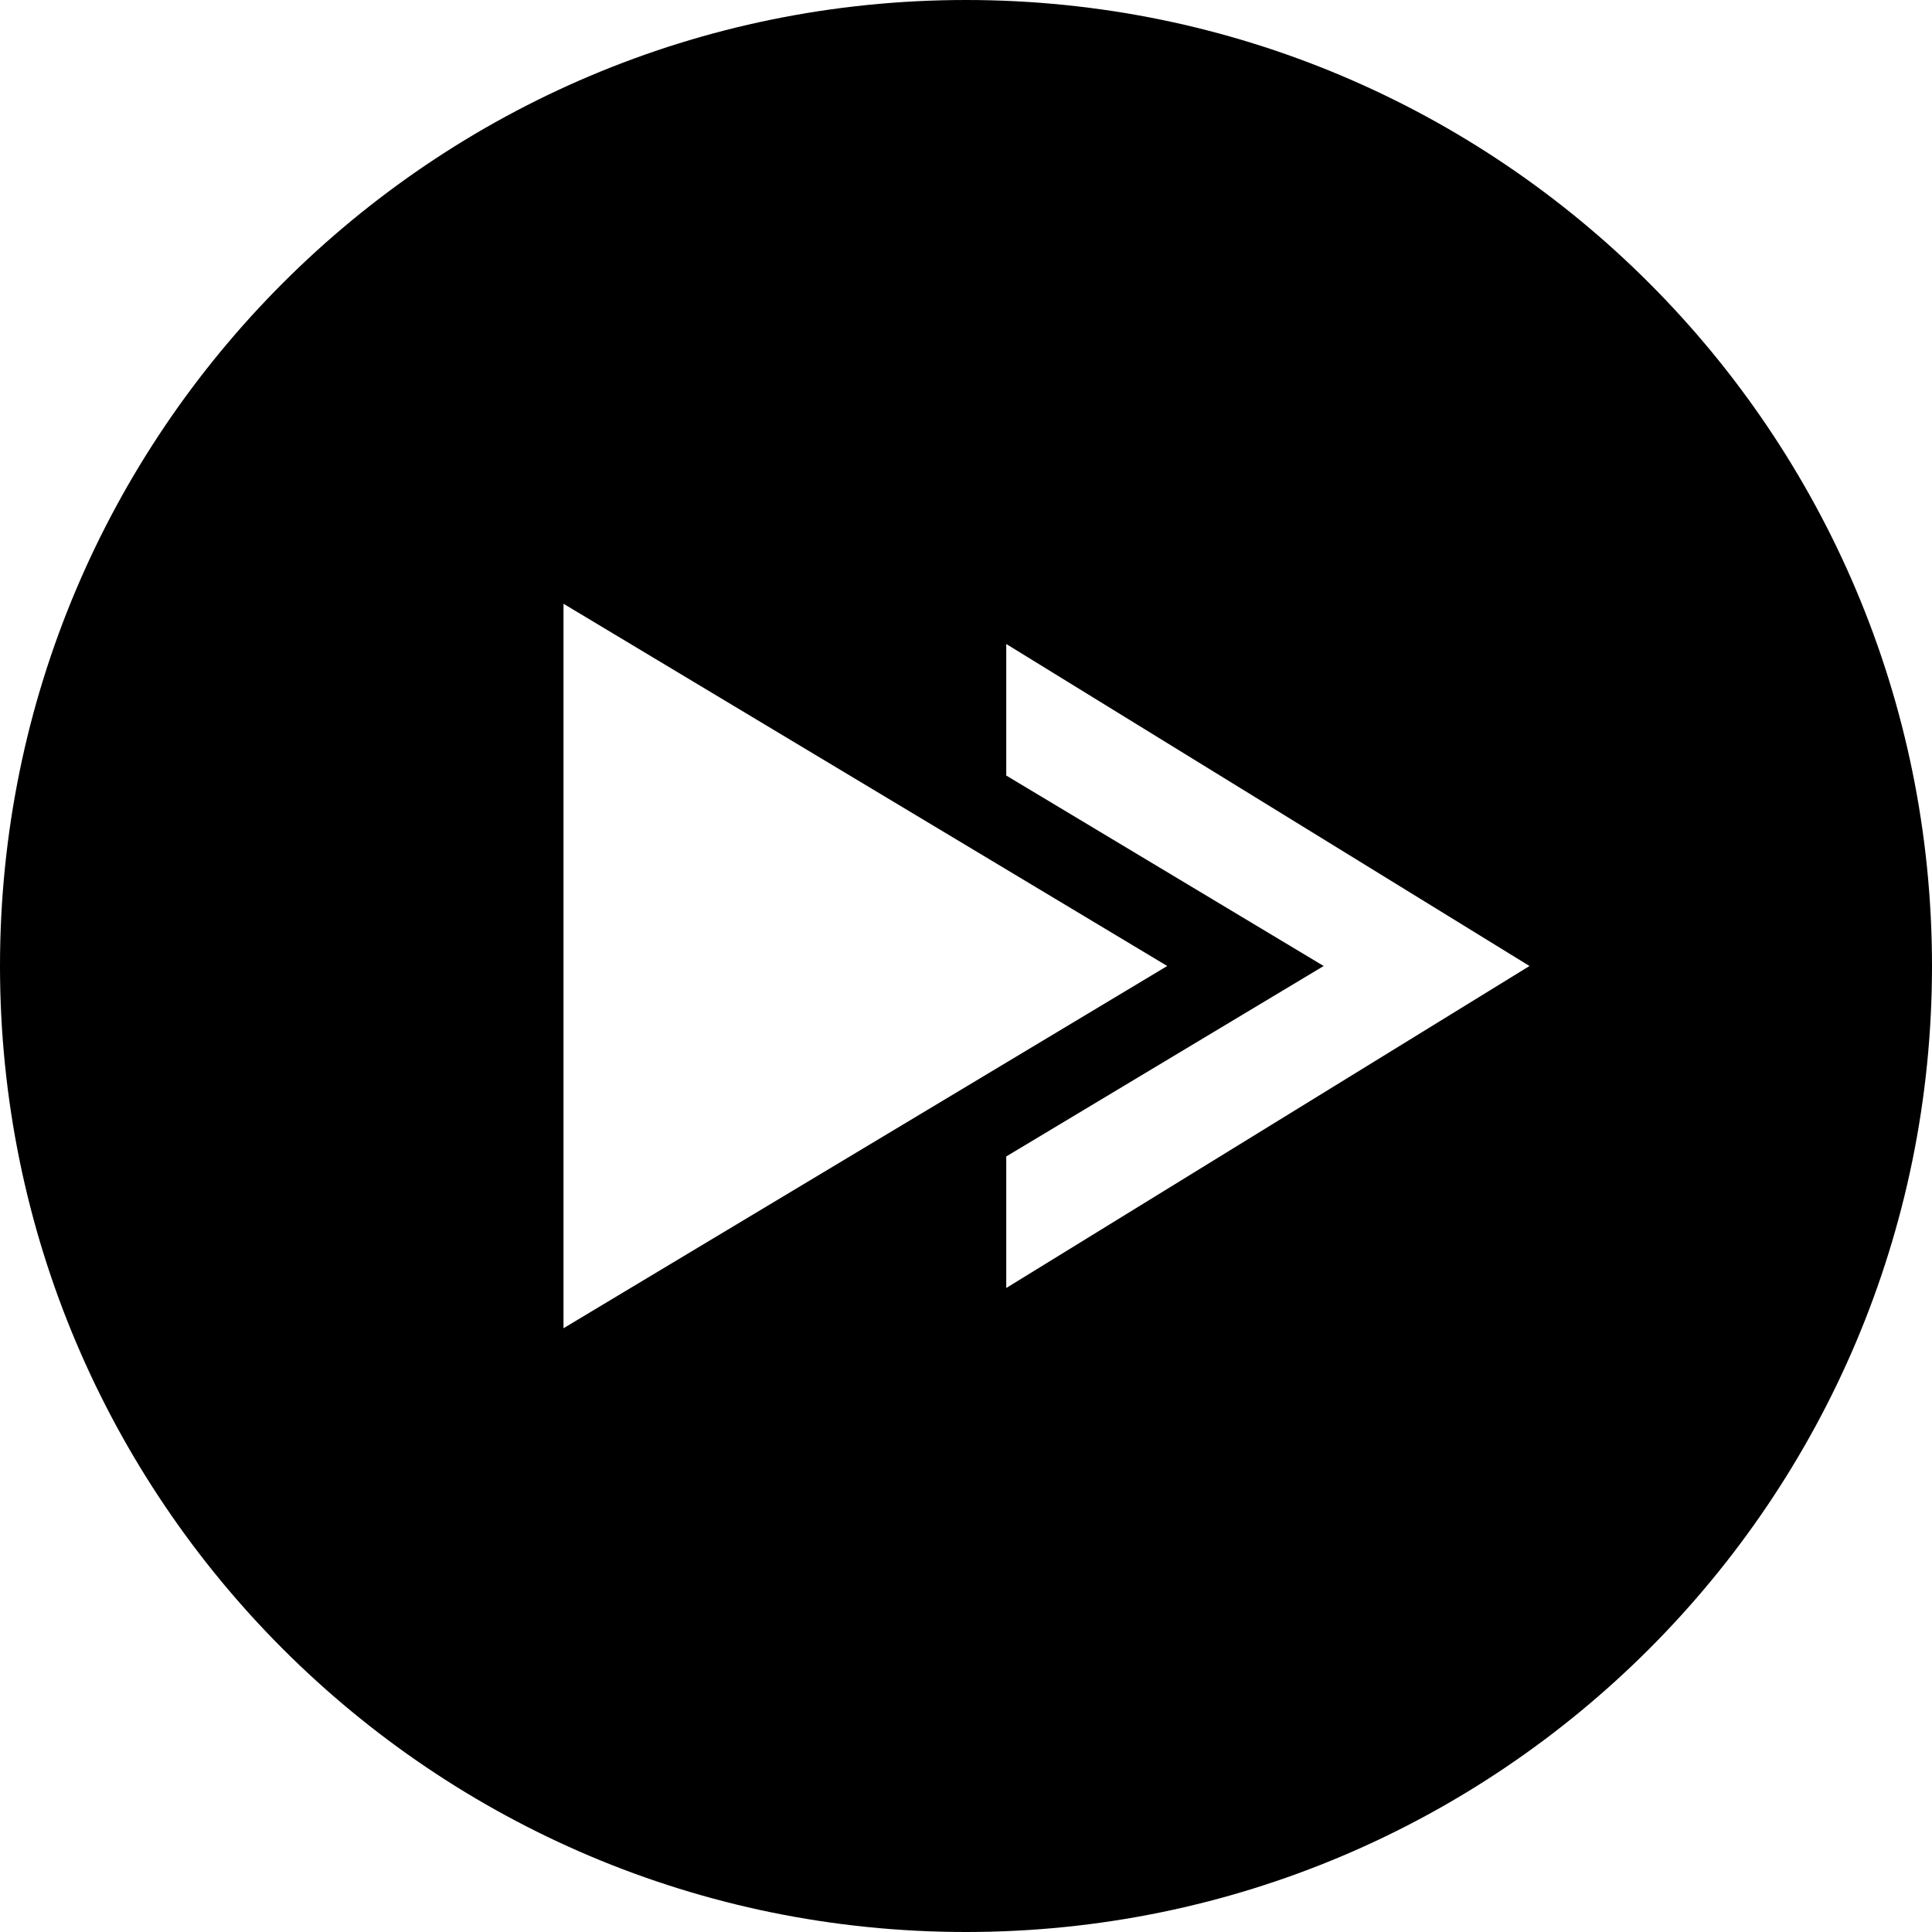<svg xmlns="http://www.w3.org/2000/svg" width="24" height="24" viewBox="0 0 24 24"><path d="M12 0c-6.627 0-12 5.373-12 12s5.373 12 12 12 12-5.373 12-12-5.373-12-12-12zm-5 16.5v-9l7.5 4.5-7.5 4.5zm5.5-.5v-1.634l3.943-2.366-3.943-2.366v-1.634l6.5 4-6.5 4z"/></svg>